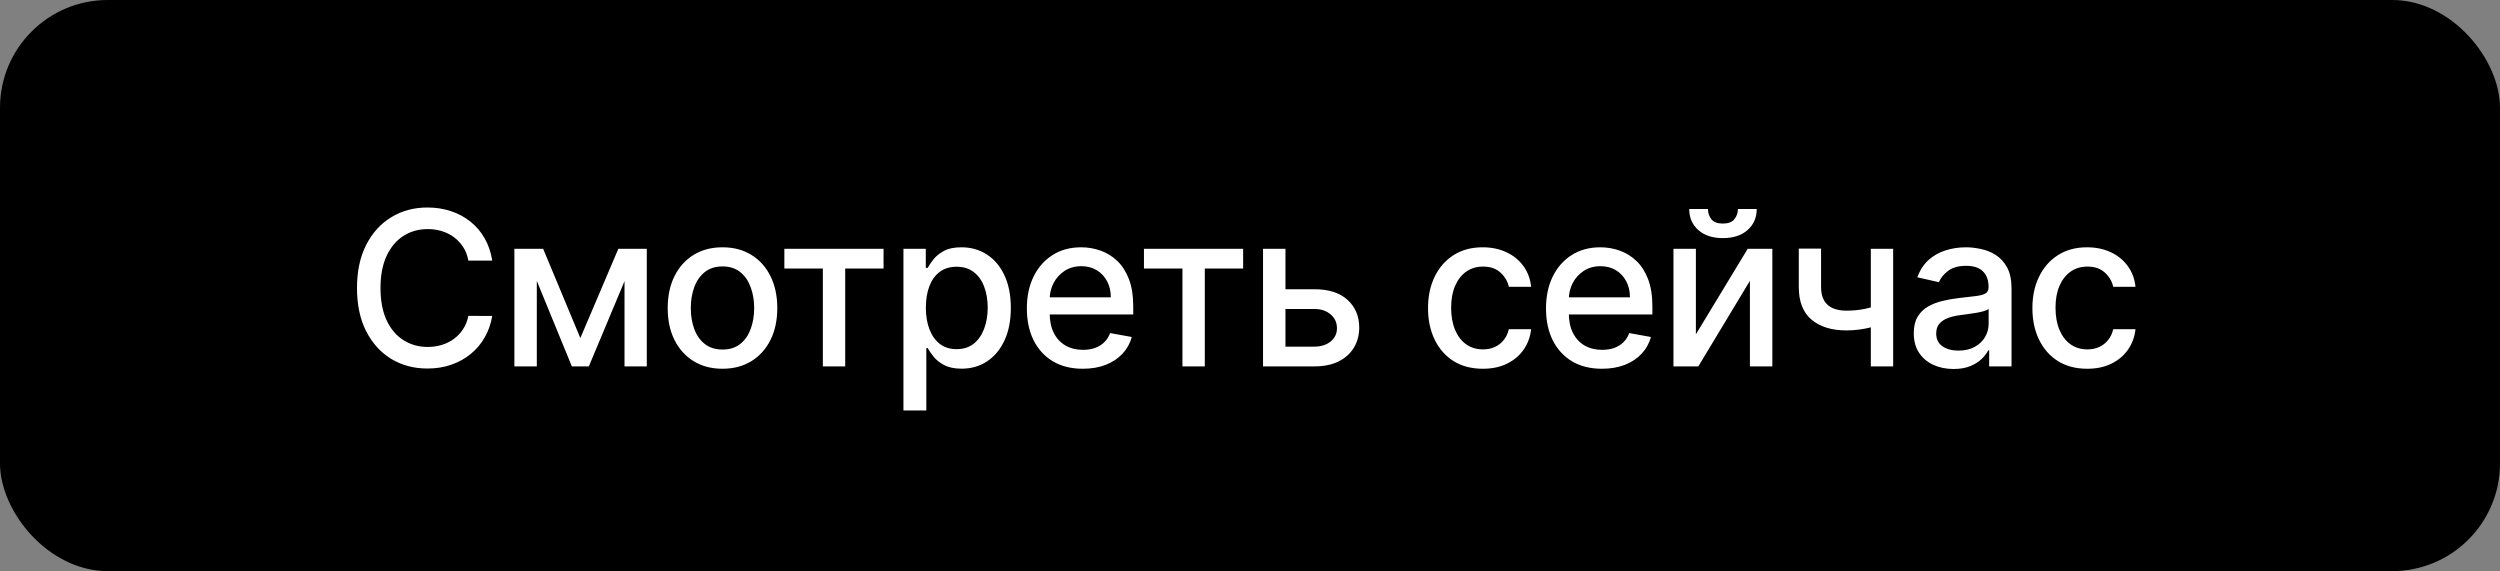 <?xml version="1.0" encoding="UTF-8"?> <svg xmlns="http://www.w3.org/2000/svg" width="232" height="53" viewBox="0 0 232 53" fill="none"><rect x="0" y="0" width="232" height="53" fill="#808080" stroke="none"/><rect width="232" height="53" rx="10" fill="black"></rect><path d="M45.679 24.185H43.463C43.378 23.711 43.219 23.294 42.987 22.935C42.755 22.575 42.471 22.269 42.135 22.018C41.799 21.767 41.422 21.578 41.006 21.45C40.594 21.322 40.156 21.259 39.692 21.259C38.854 21.259 38.103 21.469 37.44 21.891C36.782 22.312 36.261 22.93 35.878 23.744C35.499 24.559 35.31 25.553 35.31 26.727C35.31 27.911 35.499 28.91 35.878 29.724C36.261 30.539 36.785 31.154 37.447 31.571C38.11 31.988 38.856 32.196 39.685 32.196C40.144 32.196 40.58 32.135 40.992 32.011C41.408 31.884 41.785 31.697 42.121 31.45C42.457 31.204 42.741 30.903 42.973 30.548C43.21 30.188 43.373 29.776 43.463 29.312L45.679 29.32C45.561 30.035 45.331 30.693 44.99 31.294C44.654 31.891 44.221 32.407 43.69 32.842C43.165 33.273 42.563 33.607 41.886 33.844C41.209 34.081 40.471 34.199 39.67 34.199C38.411 34.199 37.289 33.901 36.304 33.304C35.319 32.703 34.543 31.843 33.974 30.726C33.411 29.608 33.129 28.276 33.129 26.727C33.129 25.174 33.413 23.841 33.981 22.729C34.55 21.611 35.326 20.754 36.311 20.158C37.296 19.556 38.416 19.256 39.67 19.256C40.442 19.256 41.162 19.367 41.83 19.59C42.502 19.807 43.106 20.129 43.641 20.555C44.176 20.977 44.618 21.493 44.969 22.104C45.319 22.71 45.556 23.403 45.679 24.185ZM53.857 31.372L57.38 23.091H59.212L54.645 34H53.068L48.594 23.091H50.405L53.857 31.372ZM49.816 23.091V34H47.735V23.091H49.816ZM57.955 34V23.091H60.022V34H57.955ZM67.047 34.22C66.024 34.22 65.132 33.986 64.369 33.517C63.607 33.048 63.015 32.392 62.594 31.55C62.172 30.707 61.962 29.722 61.962 28.595C61.962 27.463 62.172 26.474 62.594 25.626C63.015 24.779 63.607 24.121 64.369 23.652C65.132 23.183 66.024 22.949 67.047 22.949C68.07 22.949 68.962 23.183 69.725 23.652C70.487 24.121 71.079 24.779 71.5 25.626C71.921 26.474 72.132 27.463 72.132 28.595C72.132 29.722 71.921 30.707 71.5 31.55C71.079 32.392 70.487 33.048 69.725 33.517C68.962 33.986 68.07 34.22 67.047 34.22ZM67.054 32.438C67.717 32.438 68.266 32.262 68.702 31.912C69.137 31.562 69.459 31.095 69.668 30.513C69.881 29.93 69.987 29.289 69.987 28.588C69.987 27.892 69.881 27.253 69.668 26.671C69.459 26.083 69.137 25.612 68.702 25.257C68.266 24.902 67.717 24.724 67.054 24.724C66.386 24.724 65.832 24.902 65.392 25.257C64.957 25.612 64.632 26.083 64.419 26.671C64.211 27.253 64.107 27.892 64.107 28.588C64.107 29.289 64.211 29.93 64.419 30.513C64.632 31.095 64.957 31.562 65.392 31.912C65.832 32.262 66.386 32.438 67.054 32.438ZM72.789 24.923V23.091H81.993V24.923H78.435V34H76.361V24.923H72.789ZM83.839 38.091V23.091H85.913V24.859H86.091C86.214 24.632 86.391 24.369 86.623 24.071C86.855 23.773 87.177 23.512 87.589 23.29C88.001 23.062 88.546 22.949 89.223 22.949C90.103 22.949 90.889 23.171 91.581 23.616C92.272 24.062 92.814 24.703 93.207 25.541C93.605 26.379 93.804 27.388 93.804 28.567C93.804 29.746 93.607 30.757 93.214 31.599C92.821 32.438 92.281 33.084 91.595 33.538C90.908 33.988 90.125 34.213 89.244 34.213C88.581 34.213 88.039 34.102 87.618 33.879C87.201 33.657 86.874 33.396 86.638 33.098C86.401 32.8 86.219 32.535 86.091 32.303H85.963V38.091H83.839ZM85.92 28.546C85.92 29.312 86.031 29.985 86.254 30.562C86.477 31.14 86.799 31.592 87.22 31.919C87.641 32.241 88.157 32.402 88.768 32.402C89.403 32.402 89.933 32.234 90.359 31.898C90.785 31.557 91.107 31.095 91.325 30.513C91.548 29.93 91.659 29.275 91.659 28.546C91.659 27.826 91.55 27.18 91.332 26.607C91.119 26.034 90.797 25.581 90.366 25.25C89.94 24.919 89.407 24.753 88.768 24.753C88.153 24.753 87.632 24.912 87.206 25.229C86.784 25.546 86.465 25.989 86.247 26.557C86.029 27.125 85.92 27.788 85.92 28.546ZM100.485 34.22C99.41 34.22 98.484 33.99 97.708 33.531C96.936 33.067 96.339 32.416 95.918 31.578C95.501 30.735 95.293 29.748 95.293 28.616C95.293 27.499 95.501 26.514 95.918 25.662C96.339 24.81 96.927 24.144 97.679 23.666C98.437 23.188 99.322 22.949 100.336 22.949C100.951 22.949 101.548 23.051 102.125 23.254C102.703 23.458 103.221 23.777 103.681 24.213C104.14 24.649 104.502 25.215 104.767 25.91C105.033 26.602 105.165 27.442 105.165 28.432V29.185H96.493V27.594H103.084C103.084 27.035 102.971 26.54 102.743 26.109C102.516 25.674 102.196 25.331 101.784 25.079C101.377 24.829 100.899 24.703 100.35 24.703C99.753 24.703 99.232 24.85 98.787 25.143C98.347 25.432 98.006 25.811 97.765 26.28C97.528 26.744 97.409 27.248 97.409 27.793V29.035C97.409 29.765 97.537 30.385 97.793 30.896C98.053 31.408 98.416 31.798 98.88 32.068C99.344 32.333 99.886 32.466 100.506 32.466C100.908 32.466 101.275 32.409 101.607 32.295C101.938 32.177 102.225 32.002 102.466 31.77C102.708 31.538 102.892 31.251 103.02 30.91L105.03 31.273C104.869 31.865 104.58 32.383 104.164 32.828C103.752 33.269 103.233 33.612 102.608 33.858C101.988 34.099 101.28 34.22 100.485 34.22ZM106.159 24.923V23.091H115.363V24.923H111.805V34H109.731V24.923H106.159ZM118.808 26.841H121.975C123.31 26.841 124.338 27.172 125.058 27.835C125.777 28.498 126.137 29.353 126.137 30.399C126.137 31.081 125.976 31.694 125.654 32.239C125.332 32.783 124.861 33.214 124.241 33.531C123.621 33.844 122.865 34 121.975 34H117.21V23.091H119.291V32.168H121.975C122.586 32.168 123.088 32.009 123.481 31.692C123.874 31.37 124.07 30.96 124.07 30.463C124.07 29.938 123.874 29.509 123.481 29.178C123.088 28.841 122.586 28.673 121.975 28.673H118.808V26.841ZM137.606 34.22C136.55 34.22 135.641 33.981 134.879 33.503C134.121 33.02 133.539 32.355 133.132 31.507C132.725 30.66 132.521 29.689 132.521 28.595C132.521 27.487 132.729 26.509 133.146 25.662C133.563 24.81 134.15 24.144 134.907 23.666C135.665 23.188 136.558 22.949 137.585 22.949C138.414 22.949 139.152 23.103 139.801 23.41C140.45 23.713 140.973 24.14 141.371 24.689C141.773 25.238 142.012 25.88 142.088 26.614H140.021C139.907 26.102 139.647 25.662 139.24 25.293C138.837 24.923 138.298 24.739 137.621 24.739C137.029 24.739 136.51 24.895 136.065 25.207C135.625 25.515 135.282 25.956 135.035 26.528C134.789 27.097 134.666 27.769 134.666 28.546C134.666 29.341 134.787 30.027 135.028 30.605C135.27 31.183 135.611 31.63 136.051 31.947C136.496 32.265 137.019 32.423 137.621 32.423C138.023 32.423 138.388 32.35 138.714 32.203C139.046 32.052 139.323 31.836 139.545 31.557C139.773 31.277 139.931 30.941 140.021 30.548H142.088C142.012 31.254 141.782 31.884 141.399 32.438C141.015 32.992 140.502 33.427 139.858 33.744C139.219 34.062 138.468 34.22 137.606 34.22ZM148.661 34.22C147.586 34.22 146.66 33.99 145.884 33.531C145.112 33.067 144.515 32.416 144.094 31.578C143.677 30.735 143.469 29.748 143.469 28.616C143.469 27.499 143.677 26.514 144.094 25.662C144.515 24.81 145.102 24.144 145.855 23.666C146.613 23.188 147.498 22.949 148.511 22.949C149.127 22.949 149.723 23.051 150.301 23.254C150.879 23.458 151.397 23.777 151.857 24.213C152.316 24.649 152.678 25.215 152.943 25.91C153.208 26.602 153.341 27.442 153.341 28.432V29.185H144.669V27.594H151.26C151.26 27.035 151.146 26.54 150.919 26.109C150.692 25.674 150.372 25.331 149.96 25.079C149.553 24.829 149.075 24.703 148.526 24.703C147.929 24.703 147.408 24.85 146.963 25.143C146.523 25.432 146.182 25.811 145.94 26.28C145.704 26.744 145.585 27.248 145.585 27.793V29.035C145.585 29.765 145.713 30.385 145.969 30.896C146.229 31.408 146.591 31.798 147.055 32.068C147.519 32.333 148.062 32.466 148.682 32.466C149.084 32.466 149.451 32.409 149.783 32.295C150.114 32.177 150.401 32.002 150.642 31.77C150.884 31.538 151.068 31.251 151.196 30.91L153.206 31.273C153.045 31.865 152.756 32.383 152.339 32.828C151.928 33.269 151.409 33.612 150.784 33.858C150.164 34.099 149.456 34.22 148.661 34.22ZM157.378 31.024L162.186 23.091H164.473V34H162.392V26.06L157.605 34H155.297V23.091H157.378V31.024ZM161.277 19.398H163.024C163.024 20.198 162.74 20.849 162.172 21.351C161.609 21.848 160.846 22.097 159.885 22.097C158.929 22.097 158.169 21.848 157.605 21.351C157.042 20.849 156.76 20.198 156.76 19.398H158.5C158.5 19.753 158.604 20.068 158.813 20.342C159.021 20.612 159.379 20.747 159.885 20.747C160.382 20.747 160.737 20.612 160.95 20.342C161.168 20.072 161.277 19.758 161.277 19.398ZM175.685 23.091V34H173.612V23.091H175.685ZM174.783 28.155V29.987C174.457 30.12 174.111 30.238 173.747 30.342C173.382 30.442 172.998 30.52 172.596 30.577C172.193 30.634 171.774 30.662 171.339 30.662C169.989 30.662 168.917 30.333 168.122 29.675C167.326 29.012 166.928 27.999 166.928 26.635V23.07H168.995V26.635C168.995 27.151 169.09 27.57 169.279 27.892C169.469 28.214 169.738 28.451 170.089 28.602C170.439 28.754 170.856 28.829 171.339 28.829C171.978 28.829 172.568 28.77 173.107 28.652C173.652 28.529 174.211 28.363 174.783 28.155ZM181.285 34.242C180.594 34.242 179.969 34.114 179.41 33.858C178.851 33.597 178.409 33.221 178.082 32.729C177.76 32.236 177.599 31.633 177.599 30.918C177.599 30.302 177.717 29.796 177.954 29.398C178.191 29 178.51 28.685 178.913 28.453C179.315 28.221 179.765 28.046 180.262 27.928C180.76 27.809 181.266 27.719 181.782 27.658C182.436 27.582 182.966 27.52 183.373 27.473C183.78 27.421 184.076 27.338 184.261 27.224C184.446 27.111 184.538 26.926 184.538 26.671V26.621C184.538 26 184.363 25.52 184.012 25.179C183.667 24.838 183.151 24.668 182.464 24.668C181.749 24.668 181.186 24.826 180.774 25.143C180.367 25.456 180.085 25.804 179.929 26.188L177.933 25.733C178.17 25.07 178.515 24.535 178.97 24.128C179.429 23.716 179.957 23.418 180.554 23.233C181.15 23.044 181.778 22.949 182.436 22.949C182.871 22.949 183.333 23.001 183.821 23.105C184.313 23.204 184.772 23.389 185.198 23.659C185.629 23.929 185.982 24.315 186.257 24.817C186.531 25.314 186.669 25.96 186.669 26.756V34H184.595V32.508H184.51C184.372 32.783 184.166 33.053 183.892 33.318C183.617 33.583 183.264 33.803 182.833 33.979C182.403 34.154 181.886 34.242 181.285 34.242ZM181.747 32.537C182.334 32.537 182.836 32.421 183.252 32.189C183.674 31.957 183.993 31.654 184.211 31.28C184.434 30.901 184.545 30.496 184.545 30.065V28.659C184.469 28.735 184.322 28.806 184.105 28.872C183.892 28.934 183.648 28.988 183.373 29.035C183.099 29.078 182.831 29.118 182.571 29.156C182.31 29.189 182.092 29.218 181.917 29.241C181.505 29.294 181.129 29.381 180.788 29.504C180.452 29.627 180.182 29.805 179.978 30.037C179.779 30.264 179.68 30.567 179.68 30.946C179.68 31.472 179.874 31.869 180.262 32.139C180.651 32.404 181.145 32.537 181.747 32.537ZM193.692 34.22C192.636 34.22 191.727 33.981 190.965 33.503C190.207 33.02 189.625 32.355 189.218 31.507C188.811 30.66 188.607 29.689 188.607 28.595C188.607 27.487 188.815 26.509 189.232 25.662C189.649 24.81 190.236 24.144 190.993 23.666C191.751 23.188 192.643 22.949 193.671 22.949C194.5 22.949 195.238 23.103 195.887 23.41C196.536 23.713 197.059 24.14 197.456 24.689C197.859 25.238 198.098 25.88 198.174 26.614H196.107C195.993 26.102 195.733 25.662 195.326 25.293C194.923 24.923 194.384 24.739 193.706 24.739C193.115 24.739 192.596 24.895 192.151 25.207C191.711 25.515 191.367 25.956 191.121 26.528C190.875 27.097 190.752 27.769 190.752 28.546C190.752 29.341 190.873 30.027 191.114 30.605C191.356 31.183 191.697 31.63 192.137 31.947C192.582 32.265 193.105 32.423 193.706 32.423C194.109 32.423 194.474 32.35 194.8 32.203C195.132 32.052 195.409 31.836 195.631 31.557C195.858 31.277 196.017 30.941 196.107 30.548H198.174C198.098 31.254 197.868 31.884 197.485 32.438C197.101 32.992 196.588 33.427 195.944 33.744C195.304 34.062 194.554 34.22 193.692 34.22Z" fill="white"></path></svg> 